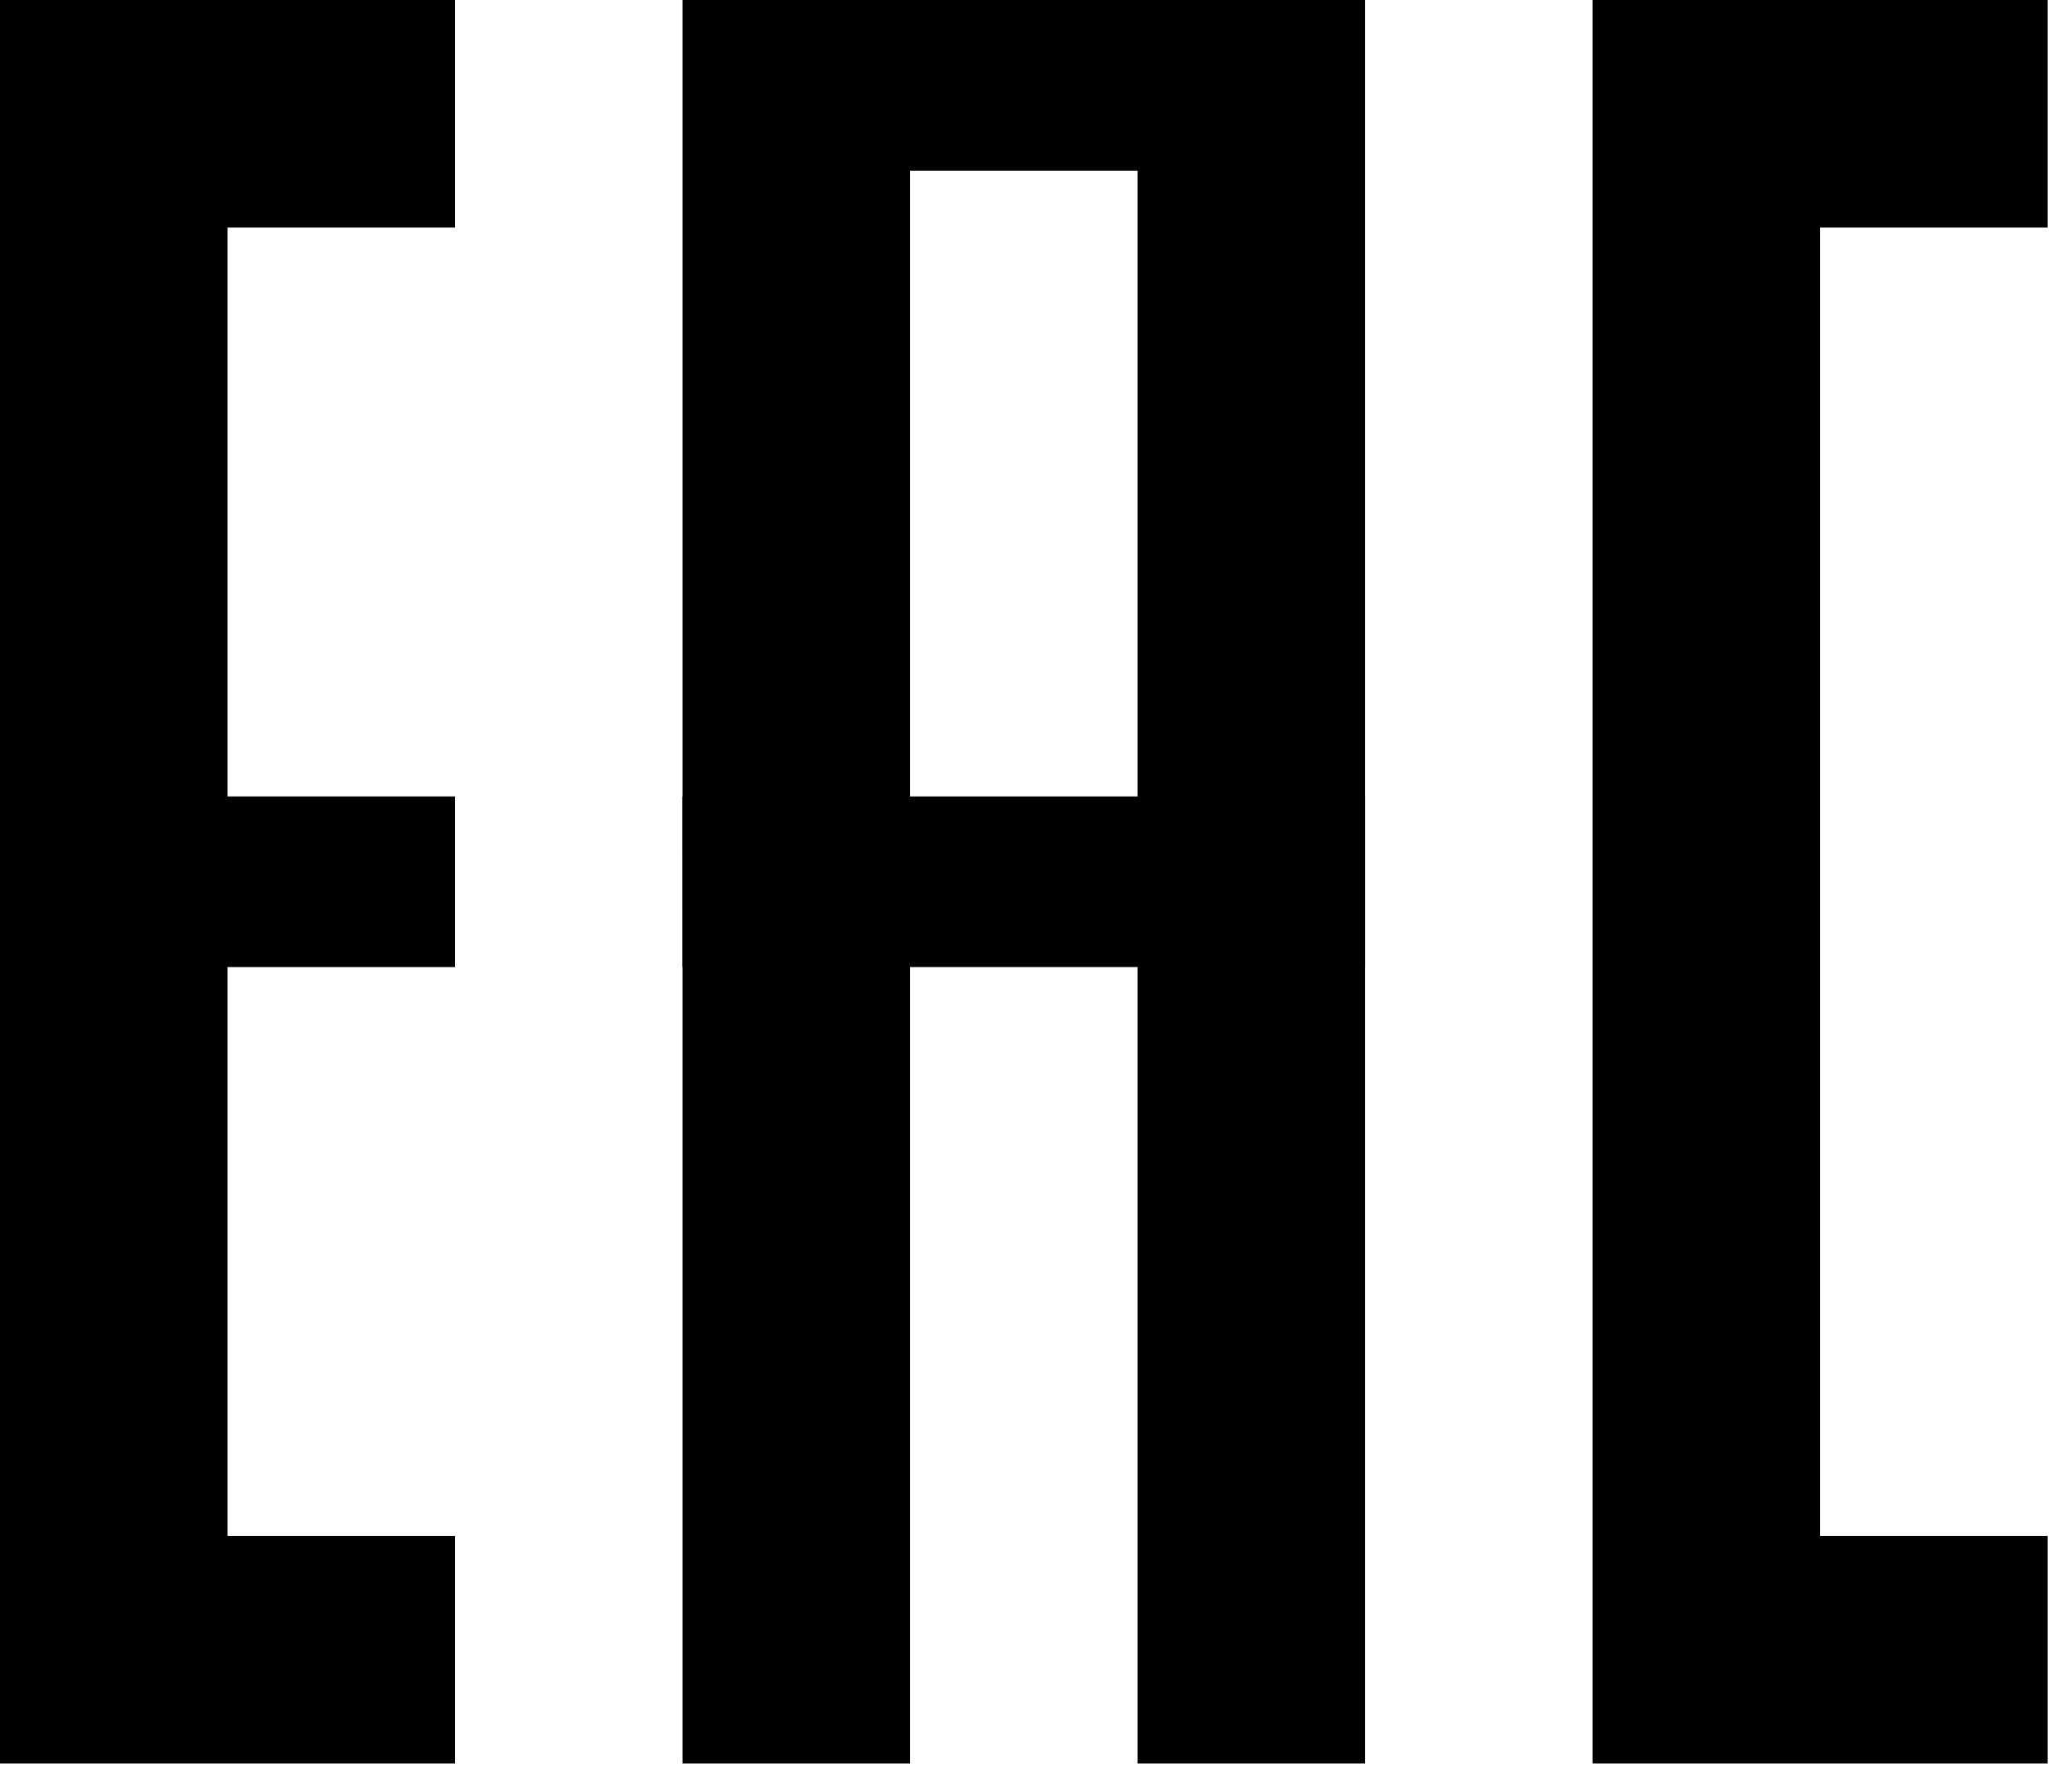 <svg width="51" height="44" viewBox="0 0 51 44" fill="none" xmlns="http://www.w3.org/2000/svg">
<path d="M11.2 0H0V43.4H11.2V37.8H5.6V23.8H11.2V19.6H5.6V5.6H11.2V0Z" fill="black"/>
<path d="M22.4 4.2V43.4H16.8V0H33.6V43.4H28V4.2H22.4Z" fill="black"/>
<path d="M16.801 23.8L16.8 19.6H33.6L33.6 23.8H16.801Z" fill="black"/>
<path d="M50.4 0H39.2V43.4H50.4V37.8H44.8V5.6H50.4V0Z" fill="black"/>
</svg>
